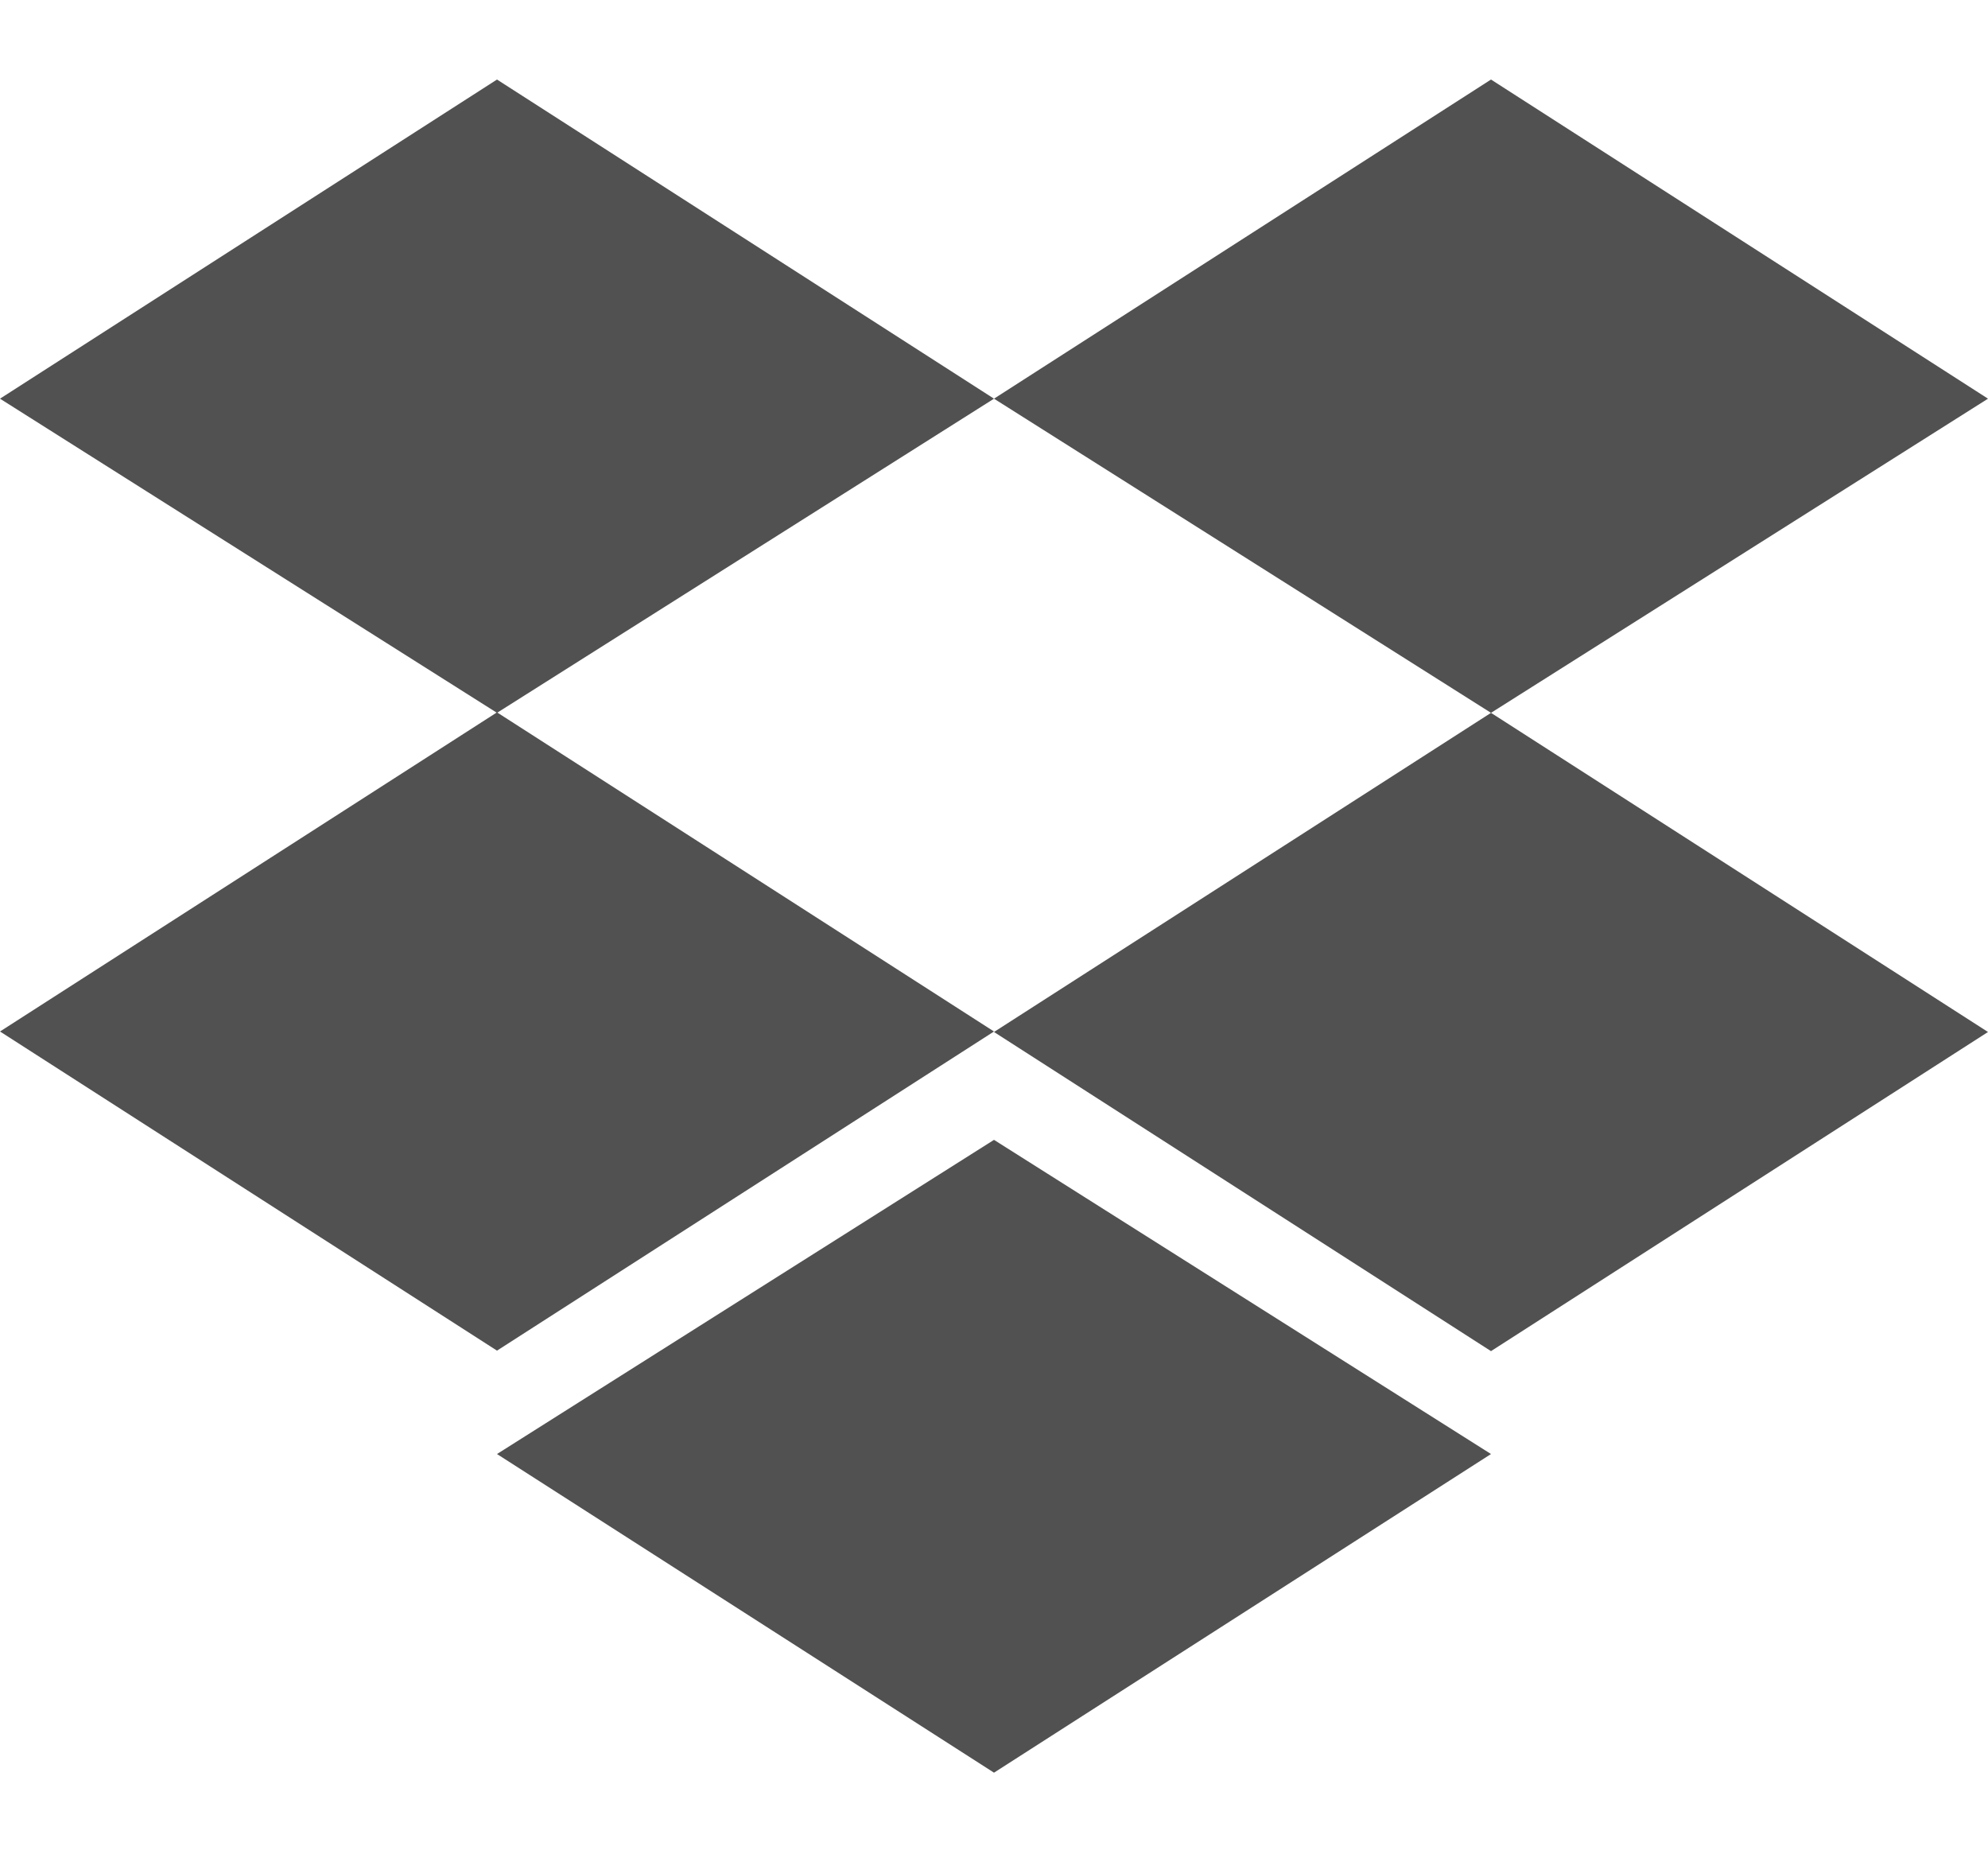 <?xml version="1.0" encoding="utf-8"?>
<!-- Generator: Adobe Illustrator 26.3.1, SVG Export Plug-In . SVG Version: 6.00 Build 0)  -->
<svg version="1.1" id="Layer_1" xmlns="http://www.w3.org/2000/svg" xmlns:xlink="http://www.w3.org/1999/xlink" x="0px" y="0px"
	 viewBox="0 0 400 373" style="enable-background:new 0 0 400 373;" xml:space="preserve">
<style type="text/css">
	.st0{fill:#515151;}
</style>
<path class="st0" d="M100,16L0,80.2l100,63.2l100-63.2L100,16z M300,16L200,80.2l100,63.2l100-63.2L300,16z M0,207.5l100,64.2
	l100-64.2l-100-64.2L0,207.5z M300,143.4l-100,64.2l100,64.2l100-64.2L300,143.4z M100,292.5l100,64.1l100-64.1l-100-63.2L100,292.5
	z"/>
</svg>
